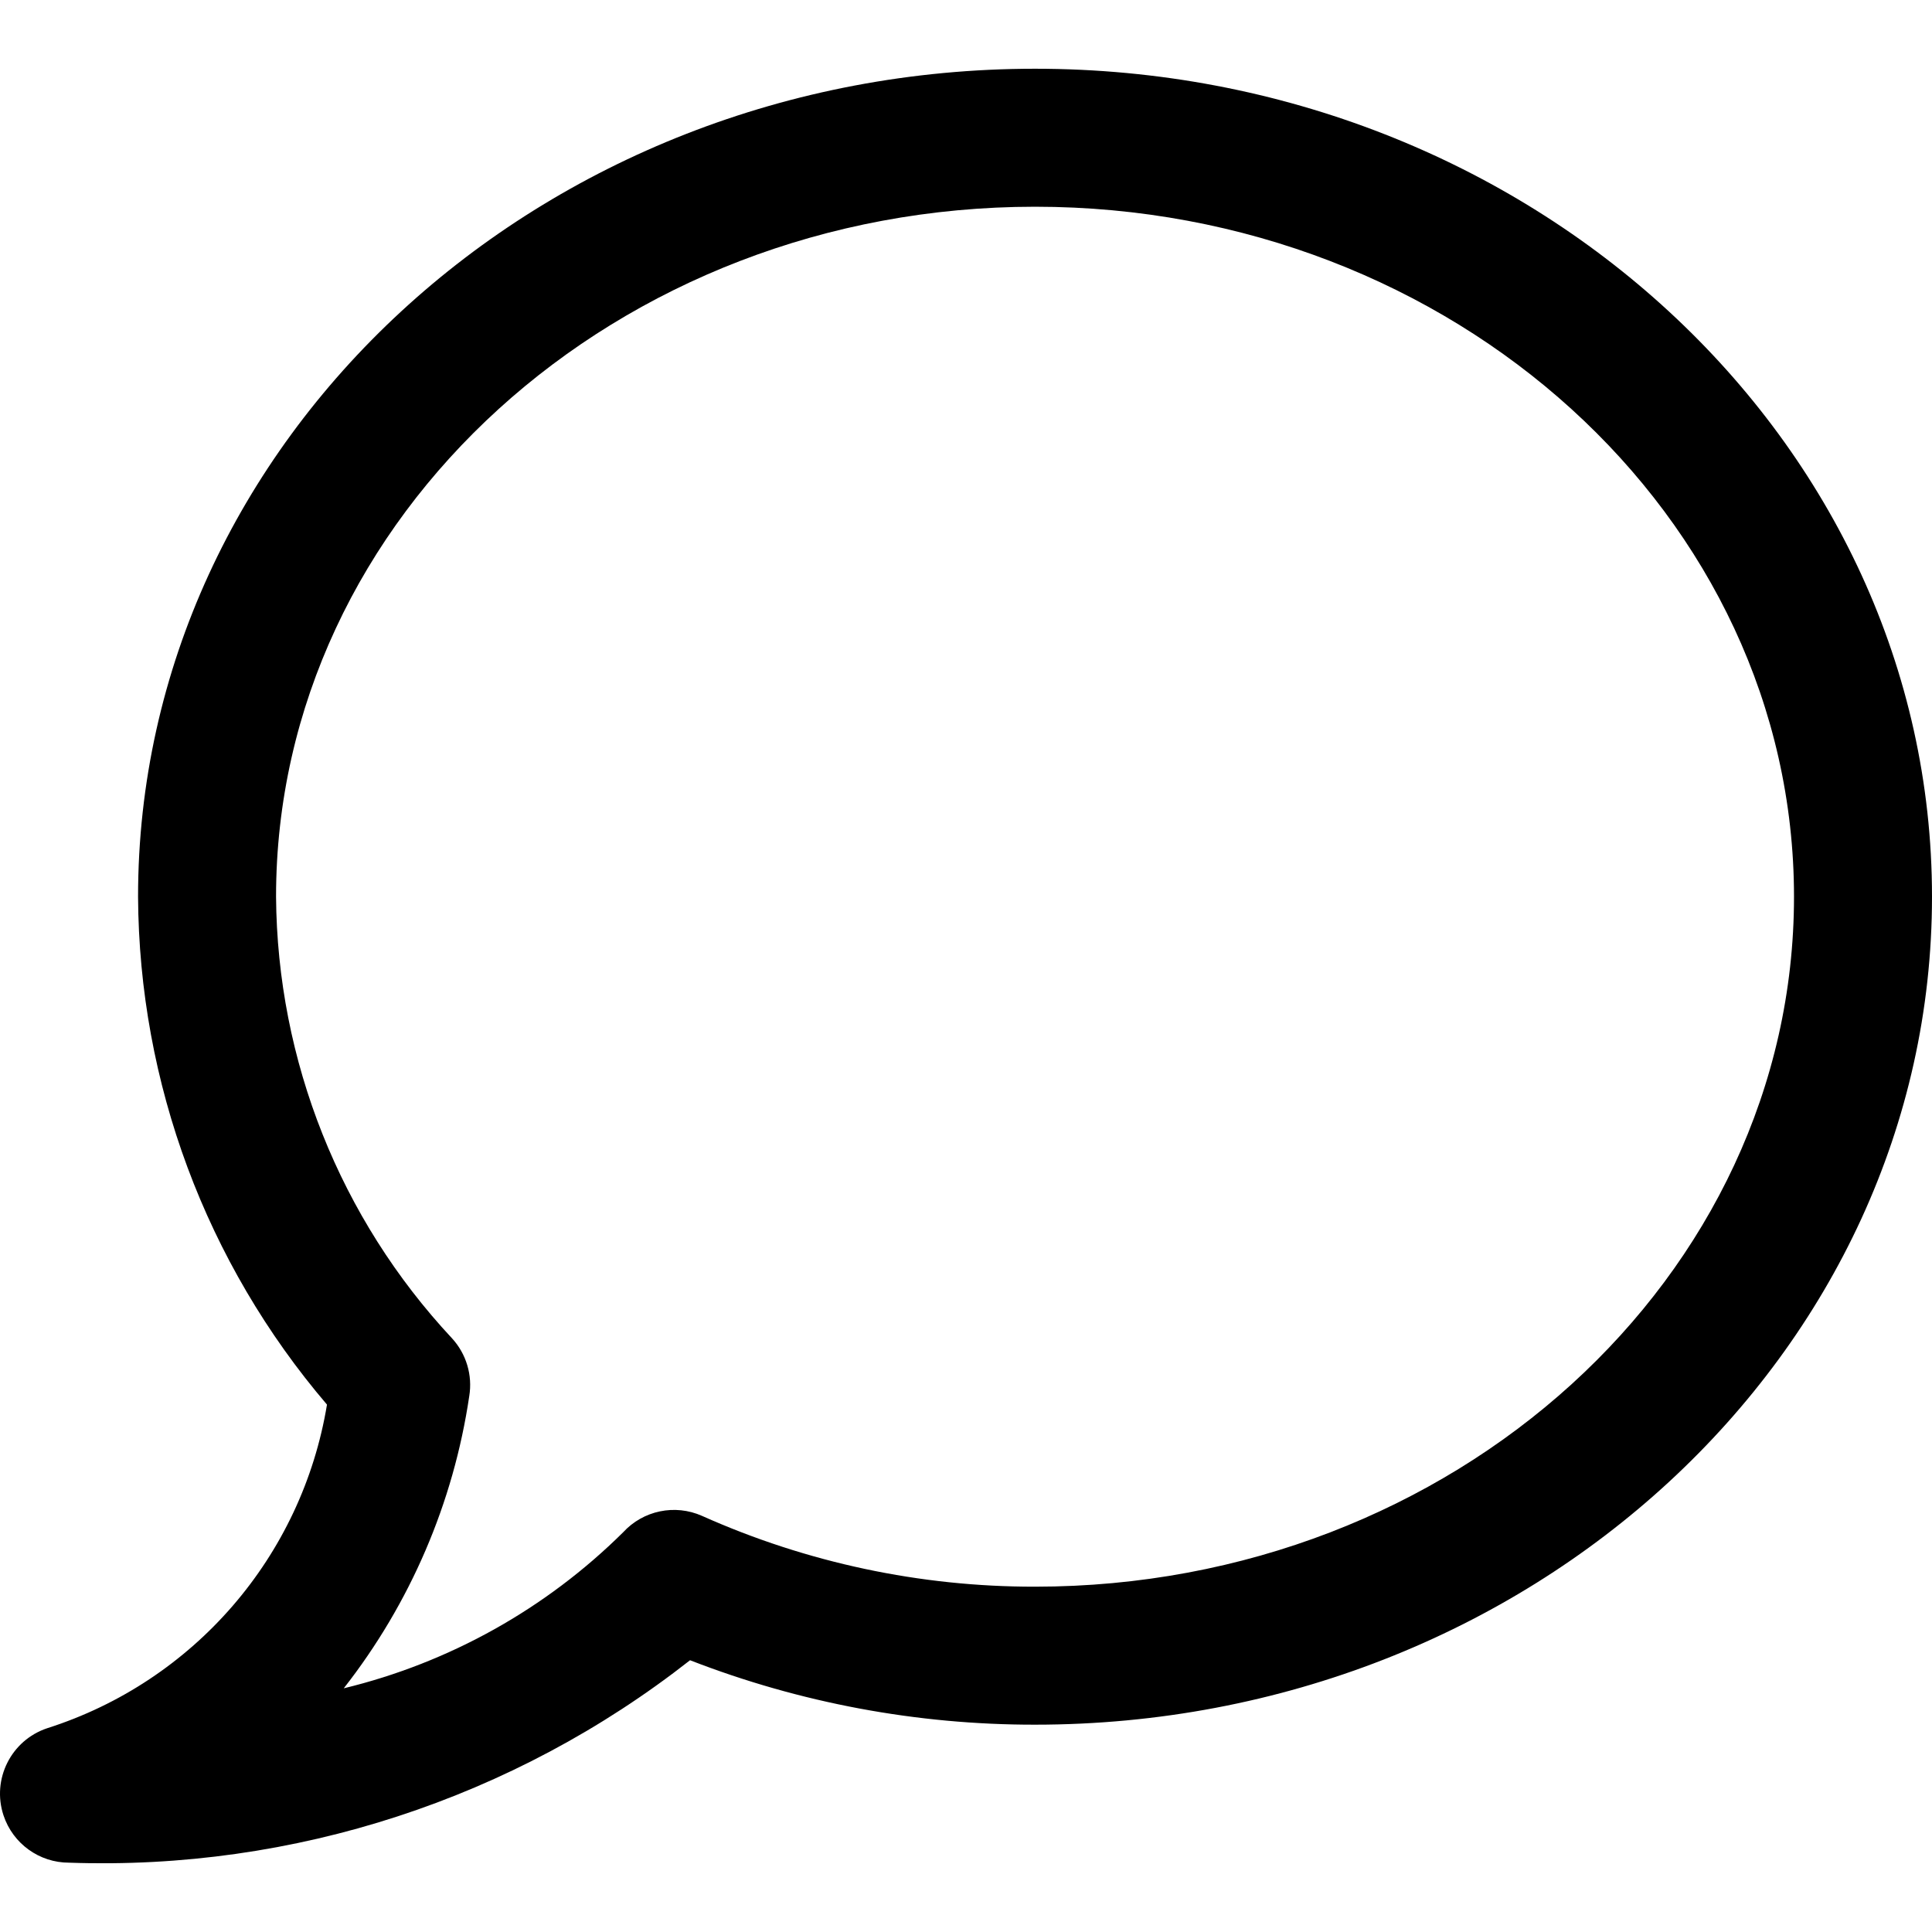 <?xml version="1.0" encoding="UTF-8" standalone="no"?><!-- icon666.com - MILLIONS OF FREE VECTOR ICONS --><svg width="1024" height="1024" version="1.1" id="Capa_1" xmlns="http://www.w3.org/2000/svg" xmlns:xlink="http://www.w3.org/1999/xlink" x="0px" y="0px" viewBox="0 0 477.884 477.884" style="enable-background:new 0 0 477.884 477.884;" xml:space="preserve"><g><g><path d="M256.017,17.002c-122.334,0-221.867,91.87-221.867,204.8c0.244,46.082,16.799,90.588,46.729,125.628 c-6.189,37.563-32.916,68.484-69.188,80.043c-8.945,2.972-13.787,12.632-10.816,21.577c2.319,6.982,8.852,11.691,16.209,11.686 c55.505,1.958,109.914-15.779,153.6-50.074c27.207,10.568,56.146,15.974,85.333,15.94c122.334,0,221.867-91.87,221.867-204.8 S378.351,17.002,256.017,17.002z M256.017,392.469c-28.383,0.04-56.452-5.928-82.364-17.51 c-6.704-2.985-14.566-1.349-19.524,4.062c-19.089,18.917-42.983,32.26-69.103,38.588c16.446-20.989,27.145-45.899,31.044-72.277 c0.848-5.169-0.725-10.442-4.267-14.302c-27.694-29.661-43.228-68.648-43.52-109.227c0-94.106,84.224-170.667,187.733-170.667 S443.75,127.696,443.75,221.802S359.526,392.469,256.017,392.469z"/></g></g></svg>
